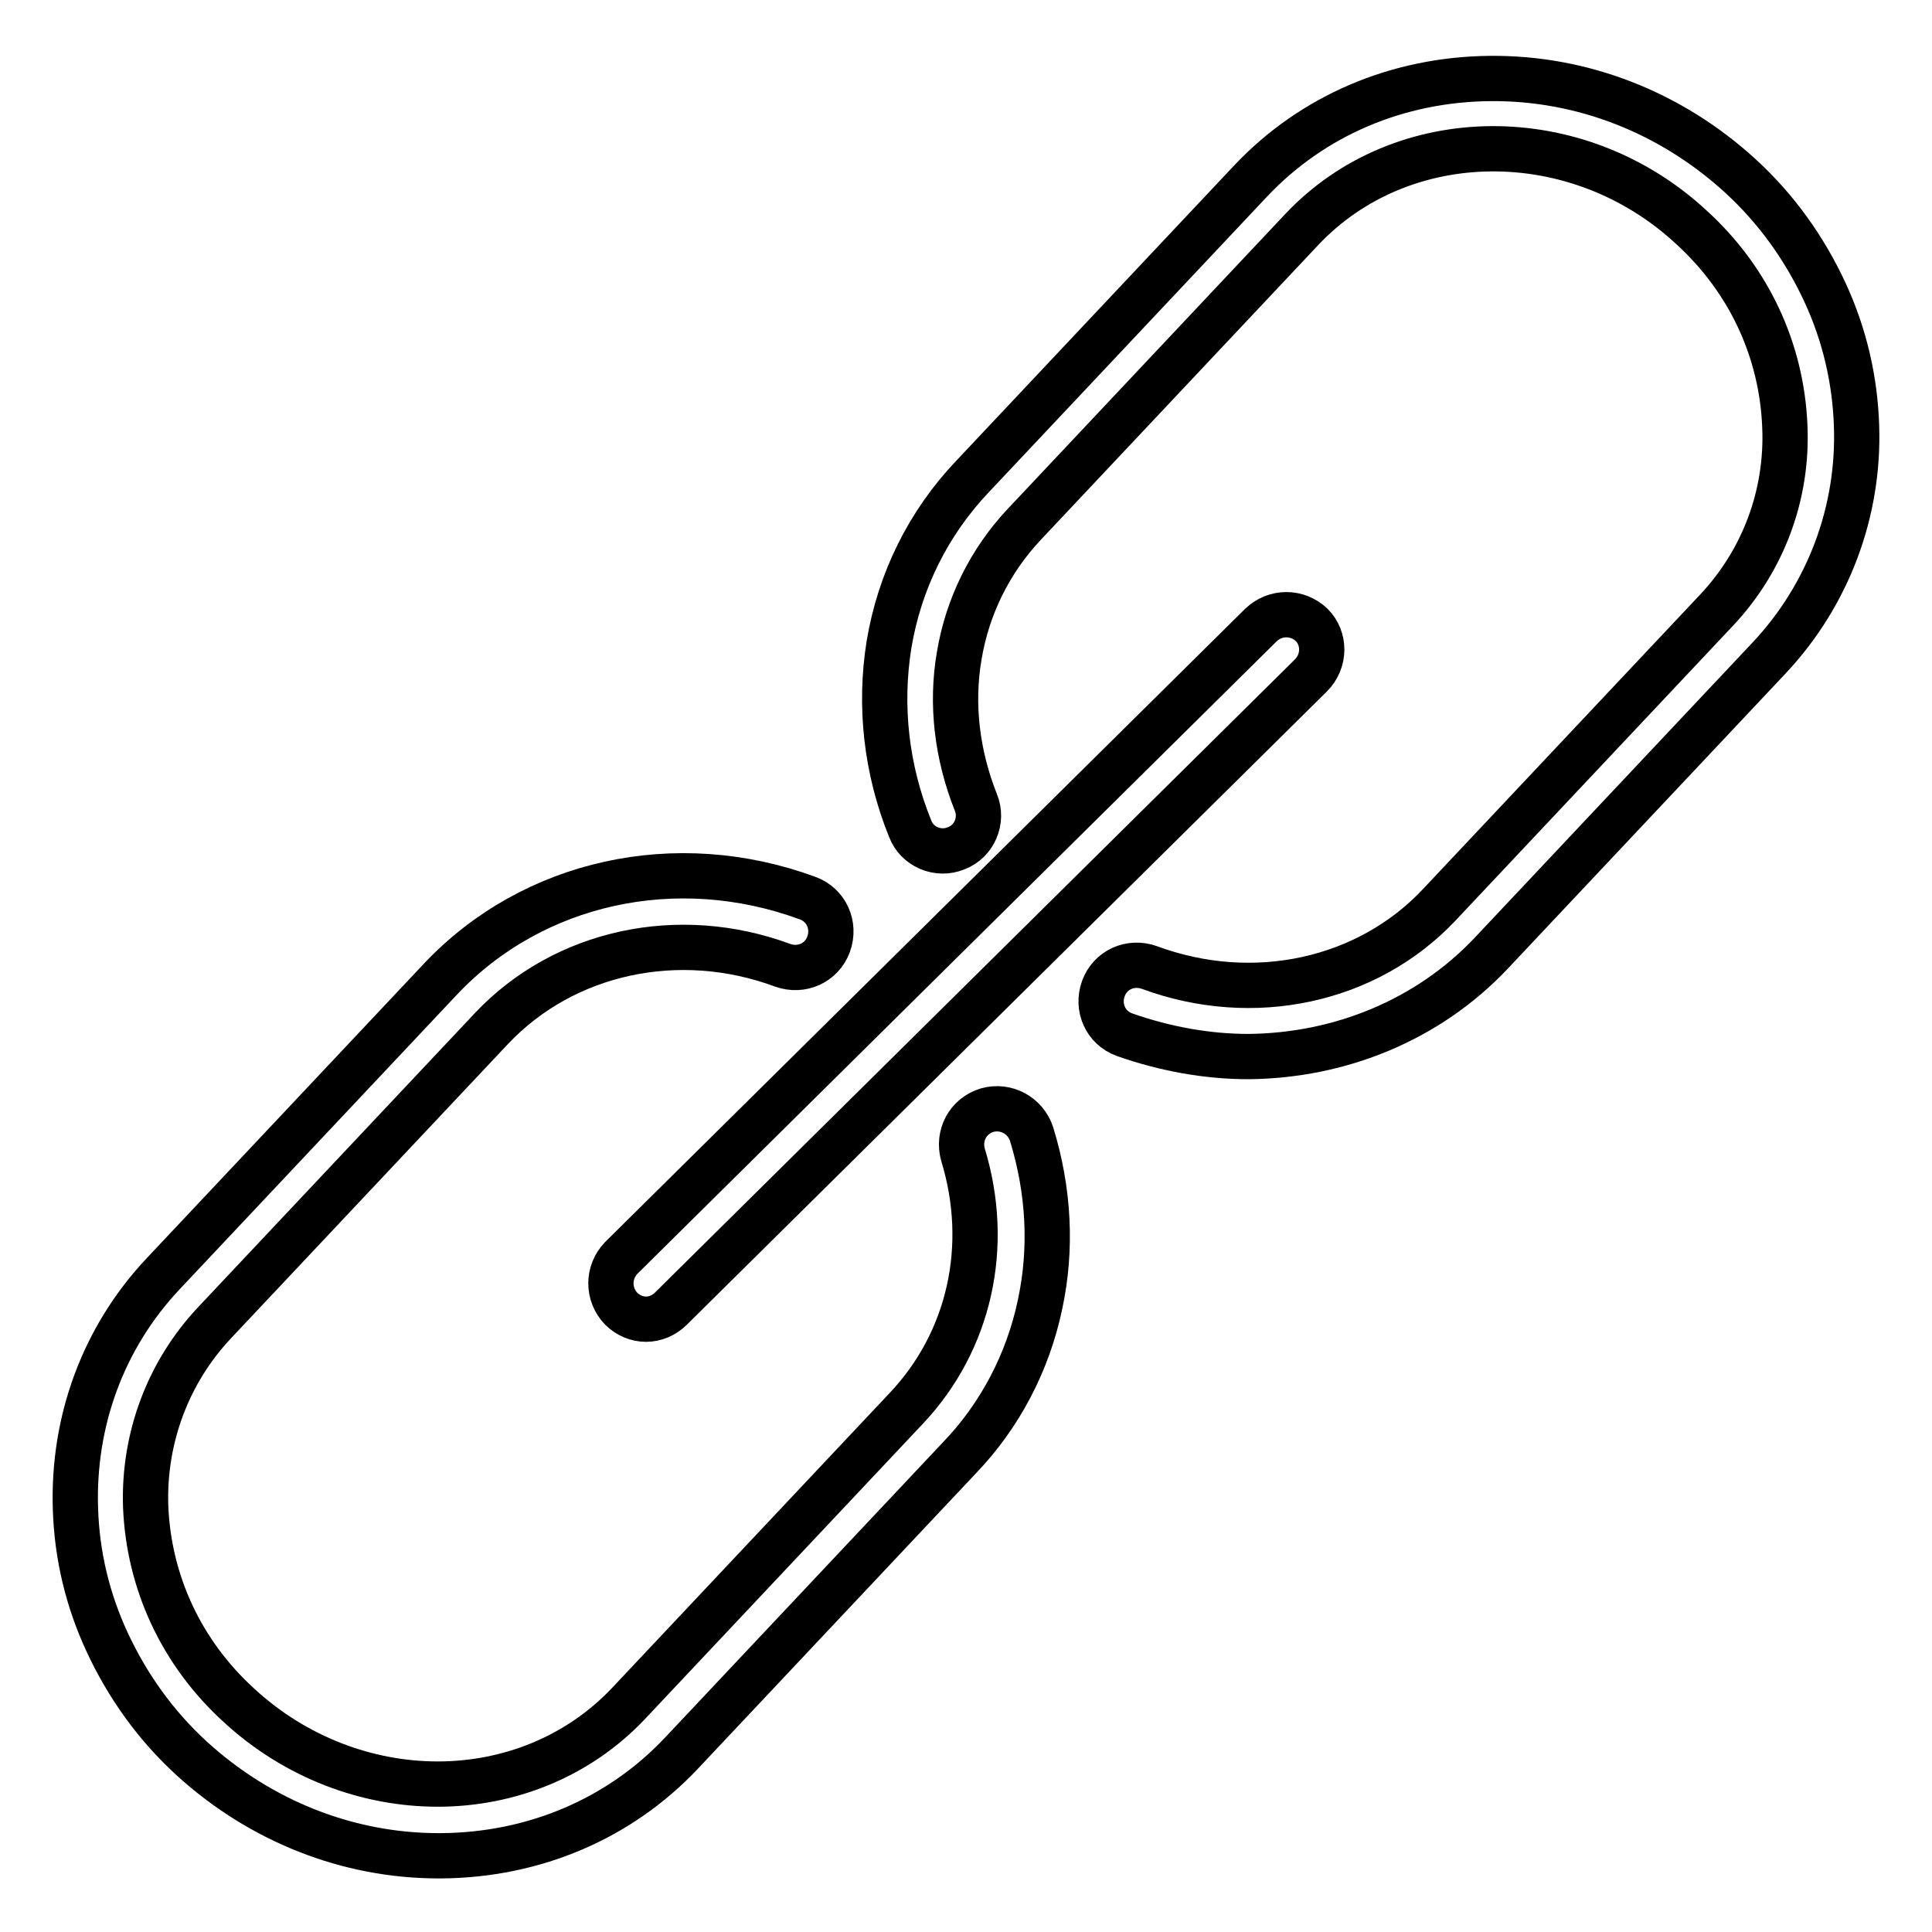 <?xml version="1.0" encoding="utf-8"?>
<!-- Svg Vector Icons : http://www.onlinewebfonts.com/icon -->
<!DOCTYPE svg PUBLIC "-//W3C//DTD SVG 1.1//EN" "http://www.w3.org/Graphics/SVG/1.1/DTD/svg11.dtd">
<svg version="1.1" xmlns="http://www.w3.org/2000/svg" xmlns:xlink="http://www.w3.org/1999/xlink" x="0px" y="0px" viewBox="0 0 256 256" enable-background="new 0 0 256 256" xml:space="preserve">
<g><g><path stroke-width="6" fill-opacity="0" stroke="#000000"  d="M173.7,89.5l-84.8,83.9c-0.9,0.9-2.1,1.4-3.3,1.4c-1.2,0-2.4-0.5-3.3-1.4c-1.8-1.9-1.8-4.8,0-6.7l84.8-83.9c1.9-1.8,4.8-1.8,6.7,0C175.6,84.6,175.6,87.6,173.7,89.5L173.7,89.5z M234.4,87.2l-36.8,39.1c-8.4,8.9-20.1,13.6-32.2,13.7c-5.4,0-11-1-16.4-2.9c-2.5-0.9-3.7-3.6-2.8-6.1c0.9-2.5,3.6-3.7,6.1-2.8c13.8,5.1,28.9,1.8,38.4-8.3l36.8-39.1c6.1-6.5,9.4-15.2,9-24.3c-0.4-10-4.7-19.4-12.4-26.4c-15.1-14-38.3-13.8-51.6,0.3l-36.8,39.1c-4.5,4.8-7.5,10.8-8.6,17.4c-1.1,6.4-0.3,13.1,2.2,19.4c1,2.4-0.2,5.2-2.6,6.1c-2.4,1-5.2-0.2-6.1-2.6c-3.2-7.9-4.1-16.3-2.8-24.4c1.4-8.4,5.2-16.1,11.1-22.3l36.8-39.1c8.2-8.7,19.5-13.5,31.8-13.6c12.2-0.1,23.9,4.5,33.1,12.9c4.8,4.4,8.5,9.6,11.2,15.4c2.6,5.6,4,11.6,4.2,17.7C246.4,67.7,242.3,78.8,234.4,87.2L234.4,87.2z M137.8,172.9c-1.6,7.6-5.3,14.7-10.7,20.3l-36.8,39.1c-8.2,8.7-19.5,13.5-31.8,13.6c-0.1,0-0.3,0-0.4,0c-12,0-23.6-4.6-32.7-12.9c-4.8-4.4-8.5-9.6-11.2-15.4c-2.6-5.6-4-11.5-4.2-17.6c-0.4-11.7,3.7-22.8,11.6-31.2l36.8-39.1c12.2-12.9,31.2-17.1,48.6-10.7c2.5,0.9,3.7,3.6,2.8,6.1c-0.9,2.5-3.6,3.7-6.1,2.8c-13.8-5.1-28.9-1.8-38.5,8.3l-36.8,39.1c-6.1,6.5-9.4,15.2-9.1,24.3c0.4,10,4.7,19.4,12.4,26.4c7.5,6.9,17,10.4,26.3,10.4c9.4,0,18.6-3.6,25.3-10.7l36.8-39.1c8.4-8.9,11.2-21.5,7.5-33.6c-0.7-2.5,0.6-5.1,3.2-5.9c2.5-0.7,5.1,0.7,5.9,3.2C139,157.8,139.4,165.5,137.8,172.9L137.8,172.9z"/></g></g>
</svg>